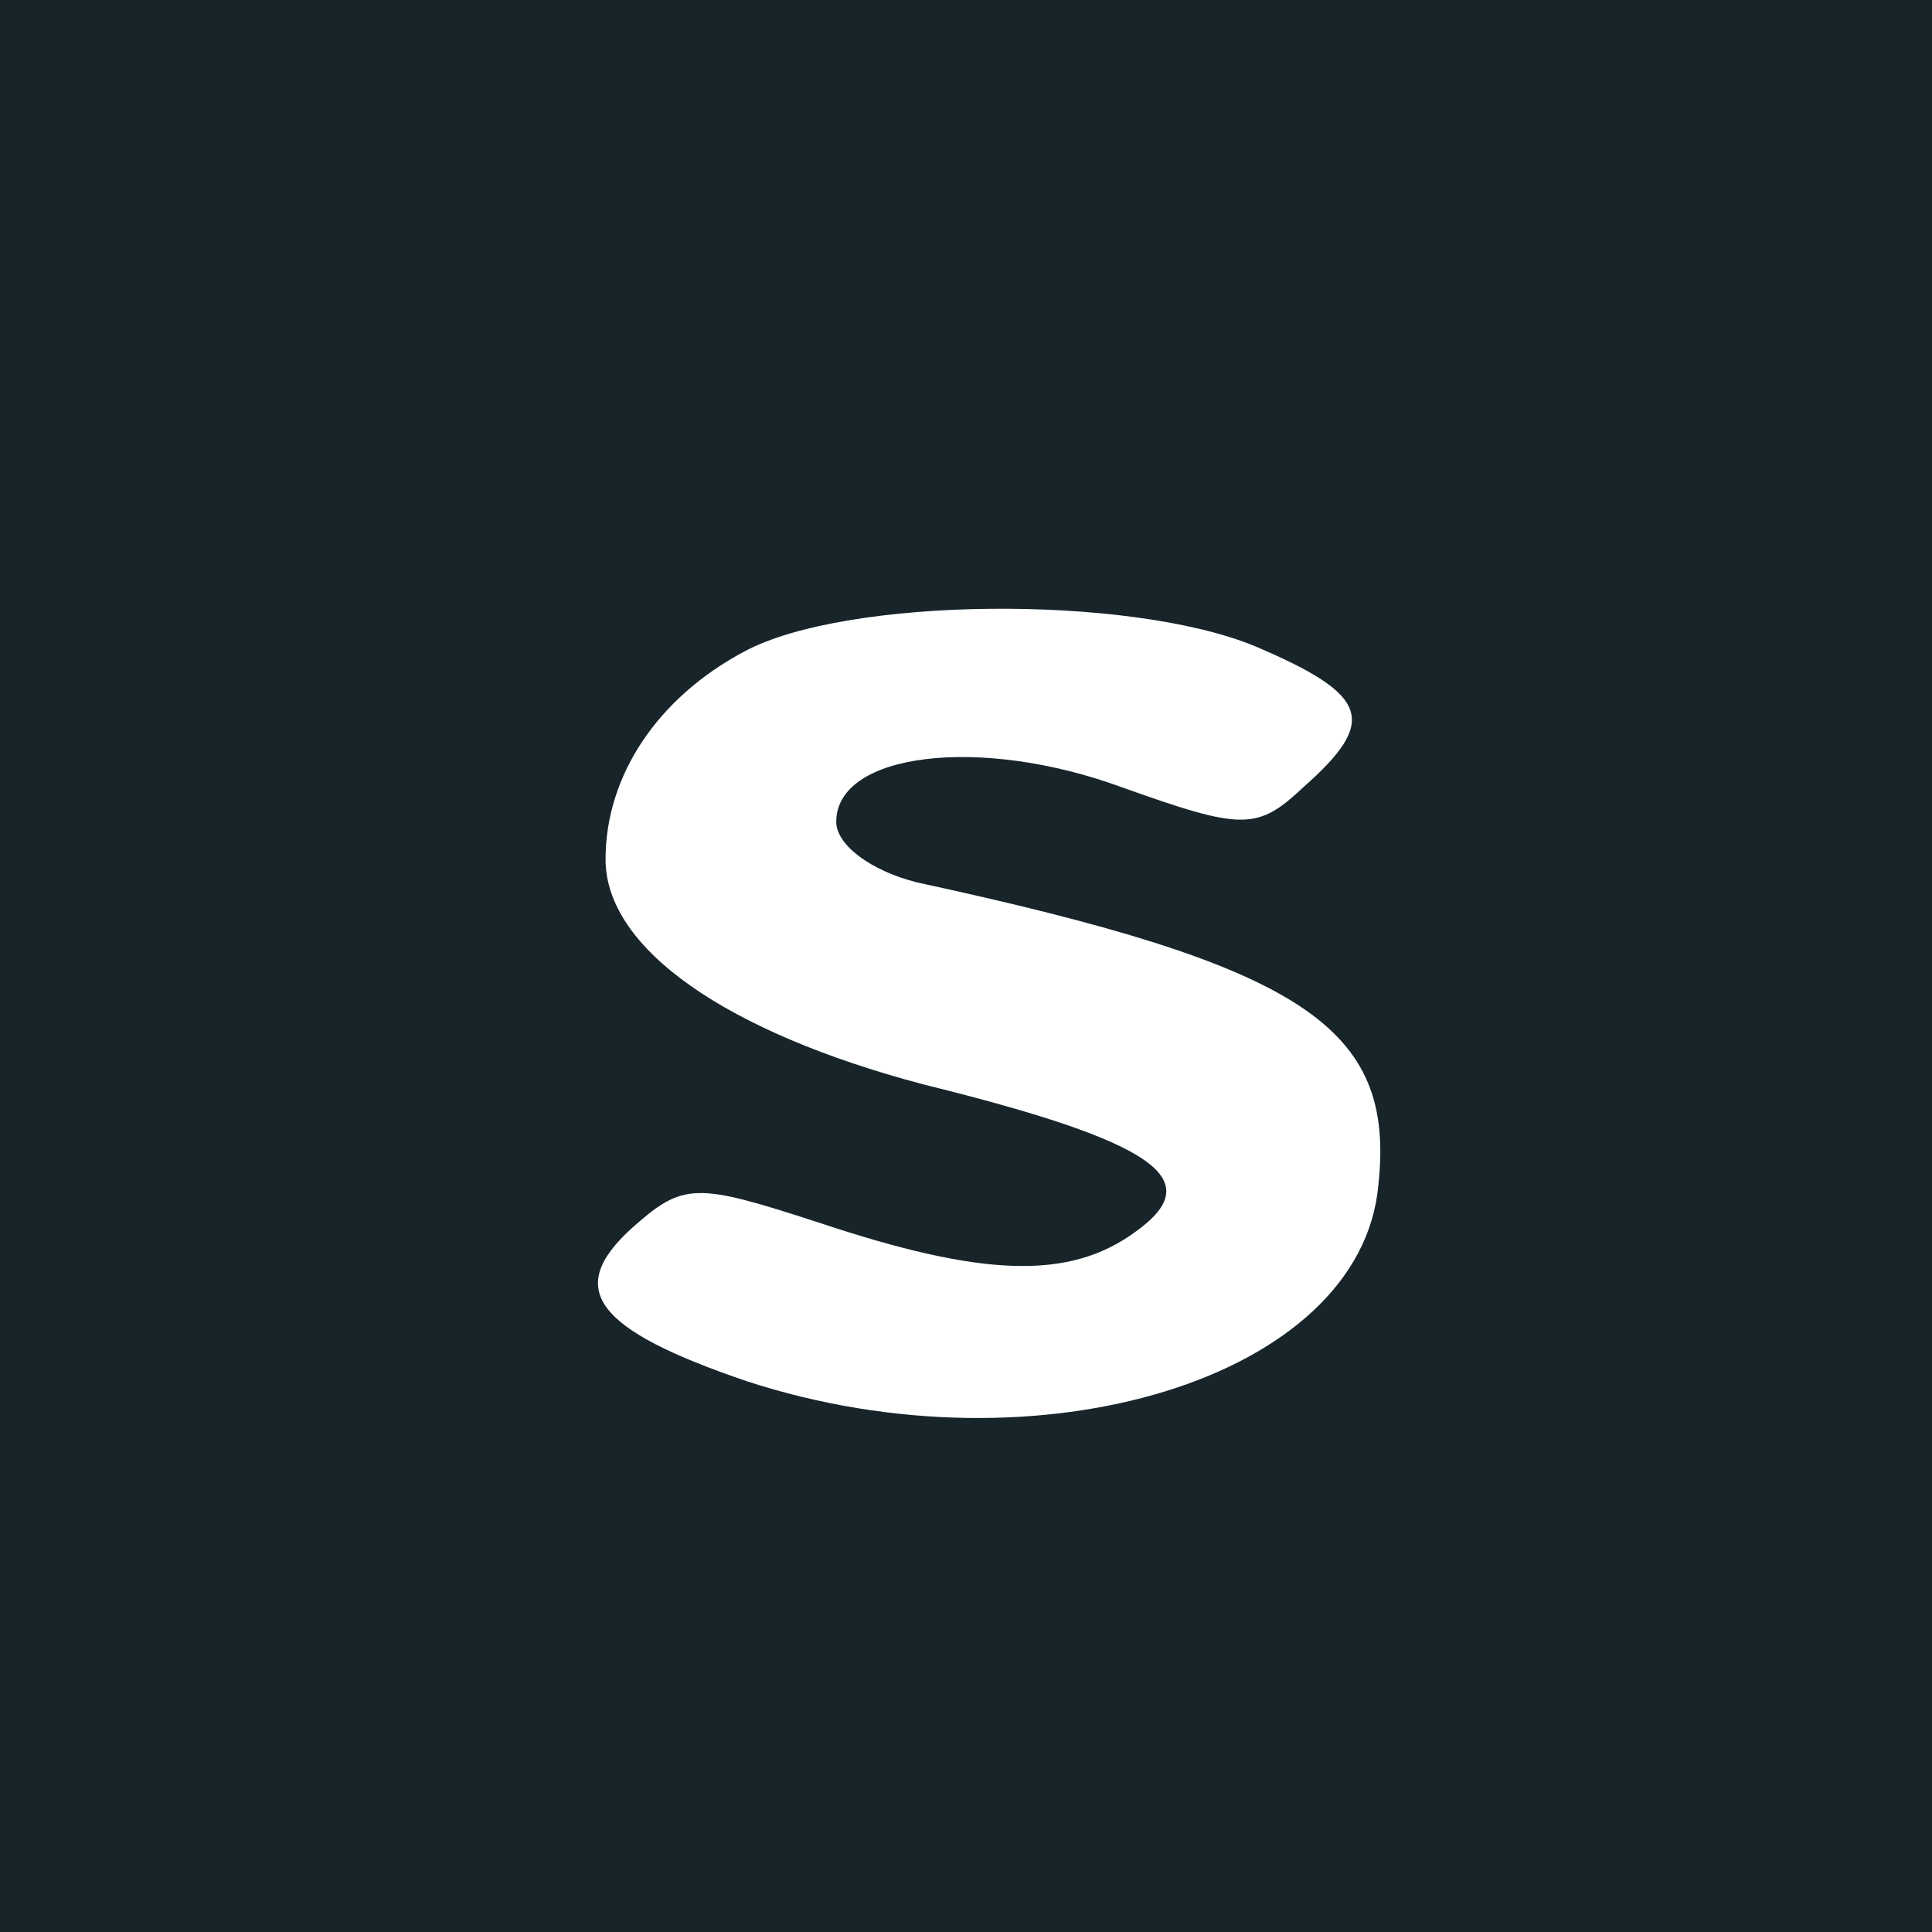 <?xml version="1.0" standalone="no"?>
<!DOCTYPE svg PUBLIC "-//W3C//DTD SVG 20010904//EN"
 "http://www.w3.org/TR/2001/REC-SVG-20010904/DTD/svg10.dtd">
<svg version="1.0" xmlns="http://www.w3.org/2000/svg"
 width="67pt" height="67pt" viewBox="0 0 67 67"
 preserveAspectRatio="xMidYMid meet">
<g transform="translate(0,67) scale(0.1,-0.1)"
fill="#17242a" stroke="none">
<path d="M0 335 l0 -335 335 0 335 0 0 335 0 335 -335 0 -335 0 0 -335z m435
111 c40 -17 43 -26 17 -49 -16 -15 -21 -15 -63 0 -49 18 -99 12 -99 -12 0 -8
12 -17 28 -21 134 -29 166 -50 160 -105 -6 -67 -118 -101 -219 -68 -53 18 -63
32 -40 53 18 16 22 16 65 2 57 -19 87 -20 110 -3 25 18 7 31 -74 51 -68 18
-110 47 -110 78 0 29 18 56 48 72 35 19 133 20 177 2z"/>
</g>
</svg>
